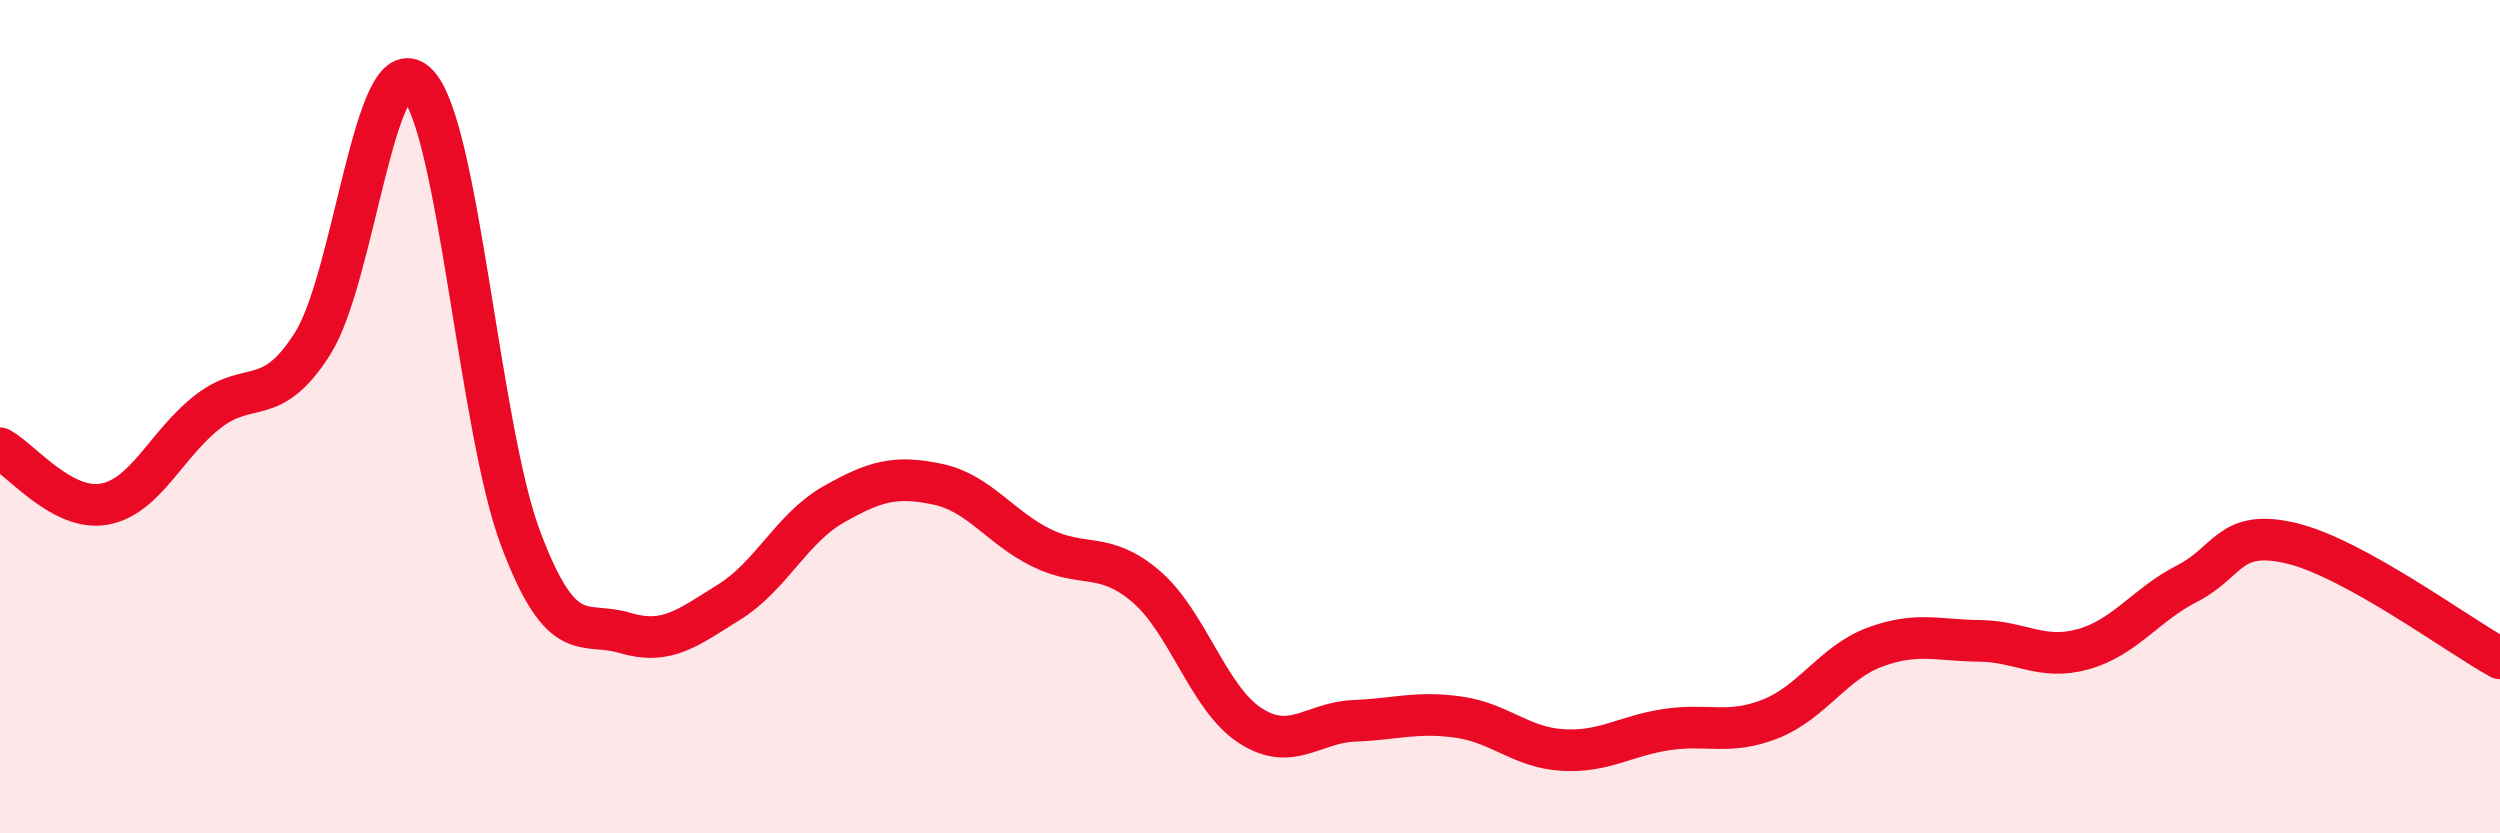 
    <svg width="60" height="20" viewBox="0 0 60 20" xmlns="http://www.w3.org/2000/svg">
      <path
        d="M 0,10.76 C 0.5,11.03 1.5,12.28 2.5,12.1 C 3.5,11.92 4,10.64 5,9.87 C 6,9.1 6.5,9.82 7.5,8.25 C 8.5,6.68 9,1.06 10,2 C 11,2.94 11.5,10.3 12.5,12.94 C 13.5,15.58 14,14.89 15,15.19 C 16,15.49 16.5,15.07 17.5,14.45 C 18.5,13.83 19,12.68 20,12.11 C 21,11.54 21.5,11.41 22.5,11.62 C 23.5,11.83 24,12.66 25,13.15 C 26,13.64 26.5,13.22 27.5,14.07 C 28.5,14.92 29,16.76 30,17.41 C 31,18.06 31.5,17.34 32.5,17.3 C 33.5,17.26 34,17.07 35,17.21 C 36,17.35 36.5,17.94 37.5,18 C 38.5,18.06 39,17.66 40,17.51 C 41,17.36 41.5,17.65 42.5,17.25 C 43.5,16.85 44,15.9 45,15.53 C 46,15.16 46.5,15.37 47.5,15.38 C 48.5,15.39 49,15.86 50,15.58 C 51,15.3 51.5,14.51 52.5,14 C 53.5,13.49 53.5,12.68 55,13.04 C 56.5,13.4 59,15.25 60,15.8L60 20L0 20Z"
        fill="#EB0A25"
        opacity="0.1"
        stroke-linecap="round"
        stroke-linejoin="round"
      />
      <path
        d="M 0,10.76 C 0.5,11.03 1.5,12.28 2.5,12.1 C 3.5,11.92 4,10.64 5,9.87 C 6,9.1 6.5,9.82 7.5,8.25 C 8.5,6.68 9,1.06 10,2 C 11,2.94 11.5,10.3 12.5,12.94 C 13.5,15.58 14,14.89 15,15.19 C 16,15.49 16.5,15.07 17.5,14.45 C 18.5,13.83 19,12.68 20,12.11 C 21,11.54 21.5,11.41 22.5,11.62 C 23.5,11.83 24,12.66 25,13.15 C 26,13.64 26.5,13.22 27.5,14.07 C 28.5,14.92 29,16.76 30,17.41 C 31,18.06 31.5,17.34 32.5,17.3 C 33.5,17.26 34,17.07 35,17.21 C 36,17.35 36.5,17.94 37.5,18 C 38.5,18.06 39,17.66 40,17.51 C 41,17.36 41.5,17.65 42.5,17.25 C 43.5,16.85 44,15.9 45,15.53 C 46,15.16 46.5,15.37 47.5,15.38 C 48.5,15.39 49,15.86 50,15.58 C 51,15.3 51.5,14.51 52.5,14 C 53.5,13.49 53.5,12.68 55,13.04 C 56.5,13.4 59,15.25 60,15.8"
        stroke="#EB0A25"
        stroke-width="1"
        fill="none"
        stroke-linecap="round"
        stroke-linejoin="round"
      />
    </svg>
  